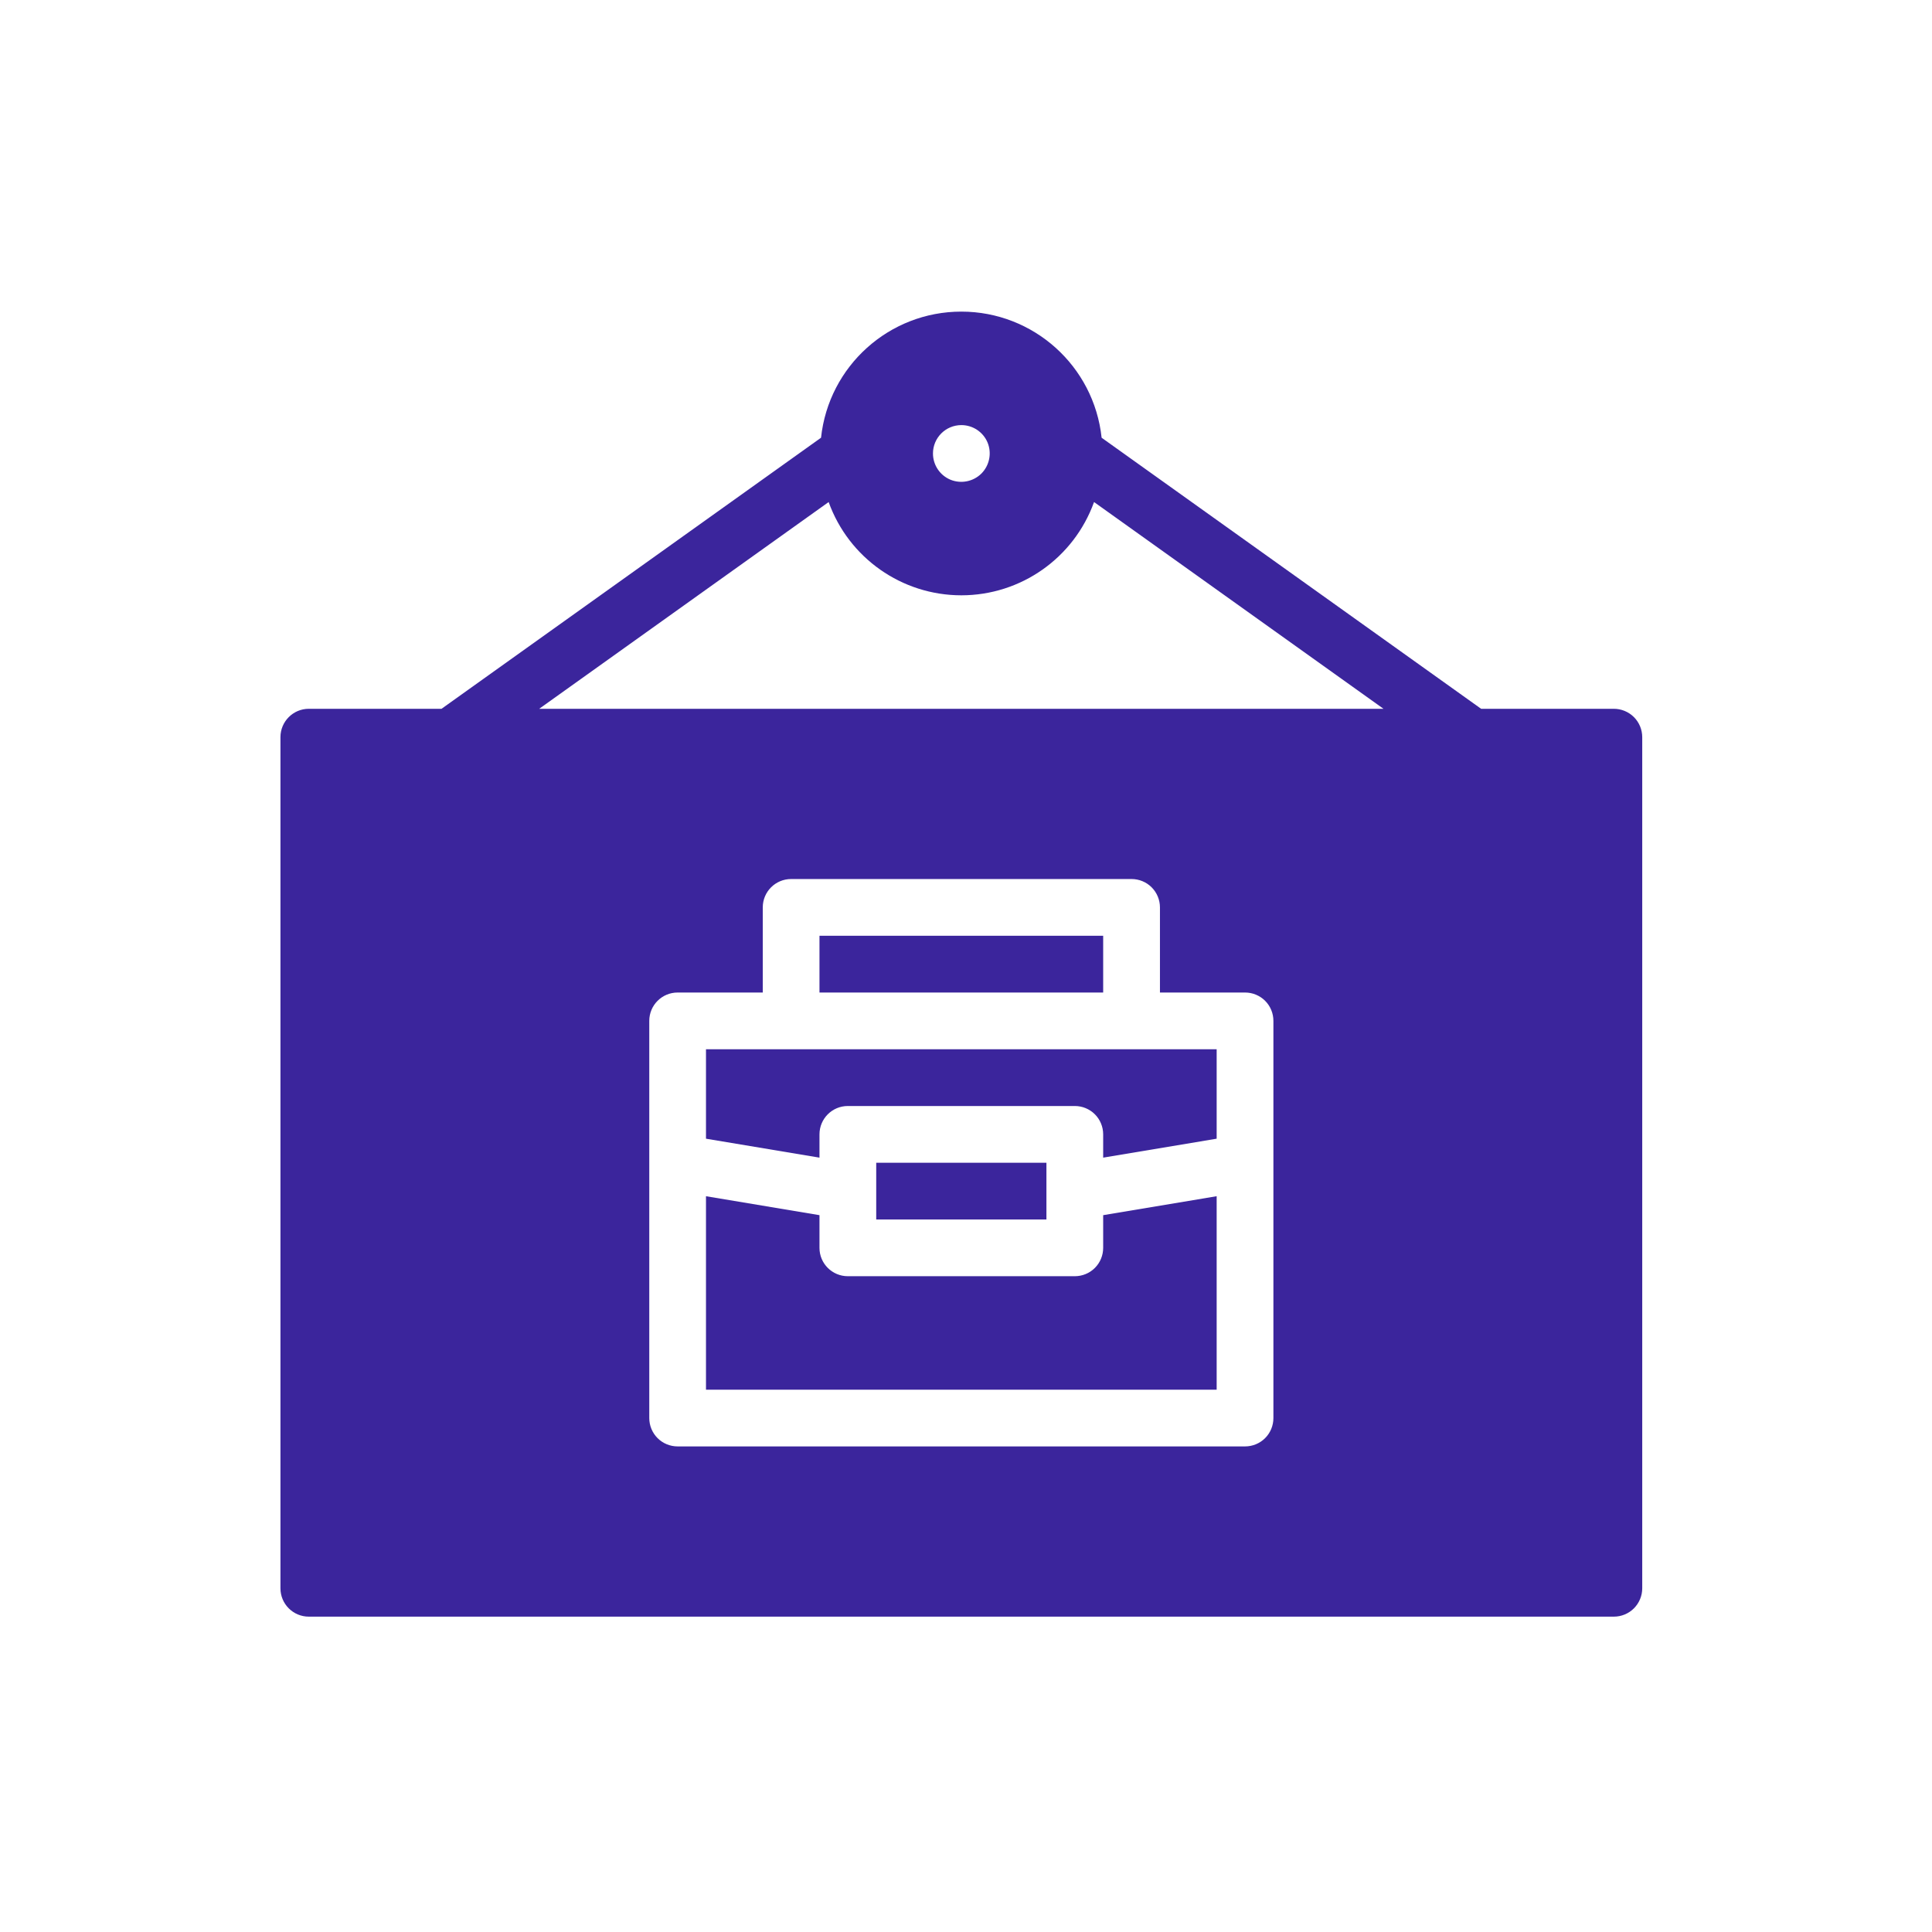 <svg width="62" height="62" viewBox="0 0 62 62" fill="none" xmlns="http://www.w3.org/2000/svg">
<path d="M22.656 33.672H39.044V36.542L35.402 37.15V36.403C35.402 36.162 35.307 35.93 35.136 35.759C34.965 35.588 34.733 35.493 34.492 35.493H27.208C26.705 35.493 26.298 35.9 26.298 36.403V37.15L22.656 36.542L22.656 33.672ZM28.119 37.314V39.135H33.581V37.314H28.119ZM35.402 40.045C35.402 40.286 35.307 40.518 35.136 40.689C34.965 40.86 34.733 40.955 34.492 40.955H27.208C26.705 40.955 26.298 40.548 26.298 40.045V38.996L22.656 38.388V44.597H39.044V38.388L35.402 38.996L35.402 40.045ZM35.402 30.03H26.298V31.851H35.402V30.03ZM52.701 23.657V50.97C52.701 51.211 52.605 51.443 52.434 51.614C52.264 51.784 52.032 51.88 51.79 51.88H9.91C9.407 51.88 9 51.473 9 50.97V23.657C9 23.154 9.407 22.746 9.91 22.746H14.169L26.348 14.047C26.594 11.746 28.535 10 30.85 10C33.165 10 35.106 11.746 35.352 14.047L47.531 22.746H51.79C52.031 22.746 52.263 22.842 52.434 23.012C52.605 23.183 52.701 23.415 52.701 23.657ZM29.94 14.552C29.94 14.921 30.161 15.253 30.502 15.395C30.841 15.533 31.233 15.456 31.495 15.196C31.754 14.935 31.832 14.543 31.693 14.204C31.552 13.863 31.219 13.642 30.851 13.642C30.348 13.642 29.94 14.049 29.94 14.552ZM17.303 22.746H44.398L35.109 16.111C34.463 17.907 32.76 19.104 30.851 19.104C28.941 19.104 27.238 17.907 26.592 16.111L17.303 22.746ZM40.865 32.761C40.865 32.52 40.77 32.288 40.599 32.117C40.428 31.946 40.196 31.851 39.955 31.851H37.224V29.119C37.224 28.878 37.128 28.646 36.957 28.475C36.787 28.304 36.554 28.209 36.313 28.209H25.388C24.885 28.209 24.478 28.616 24.478 29.119V31.851H21.746C21.243 31.851 20.836 32.258 20.836 32.761V45.507C20.836 45.748 20.931 45.98 21.102 46.151C21.273 46.322 21.505 46.417 21.746 46.417H39.955C40.196 46.417 40.428 46.322 40.599 46.151C40.77 45.98 40.865 45.748 40.865 45.507V32.761Z" fill="#3B259C"/>
</svg>

